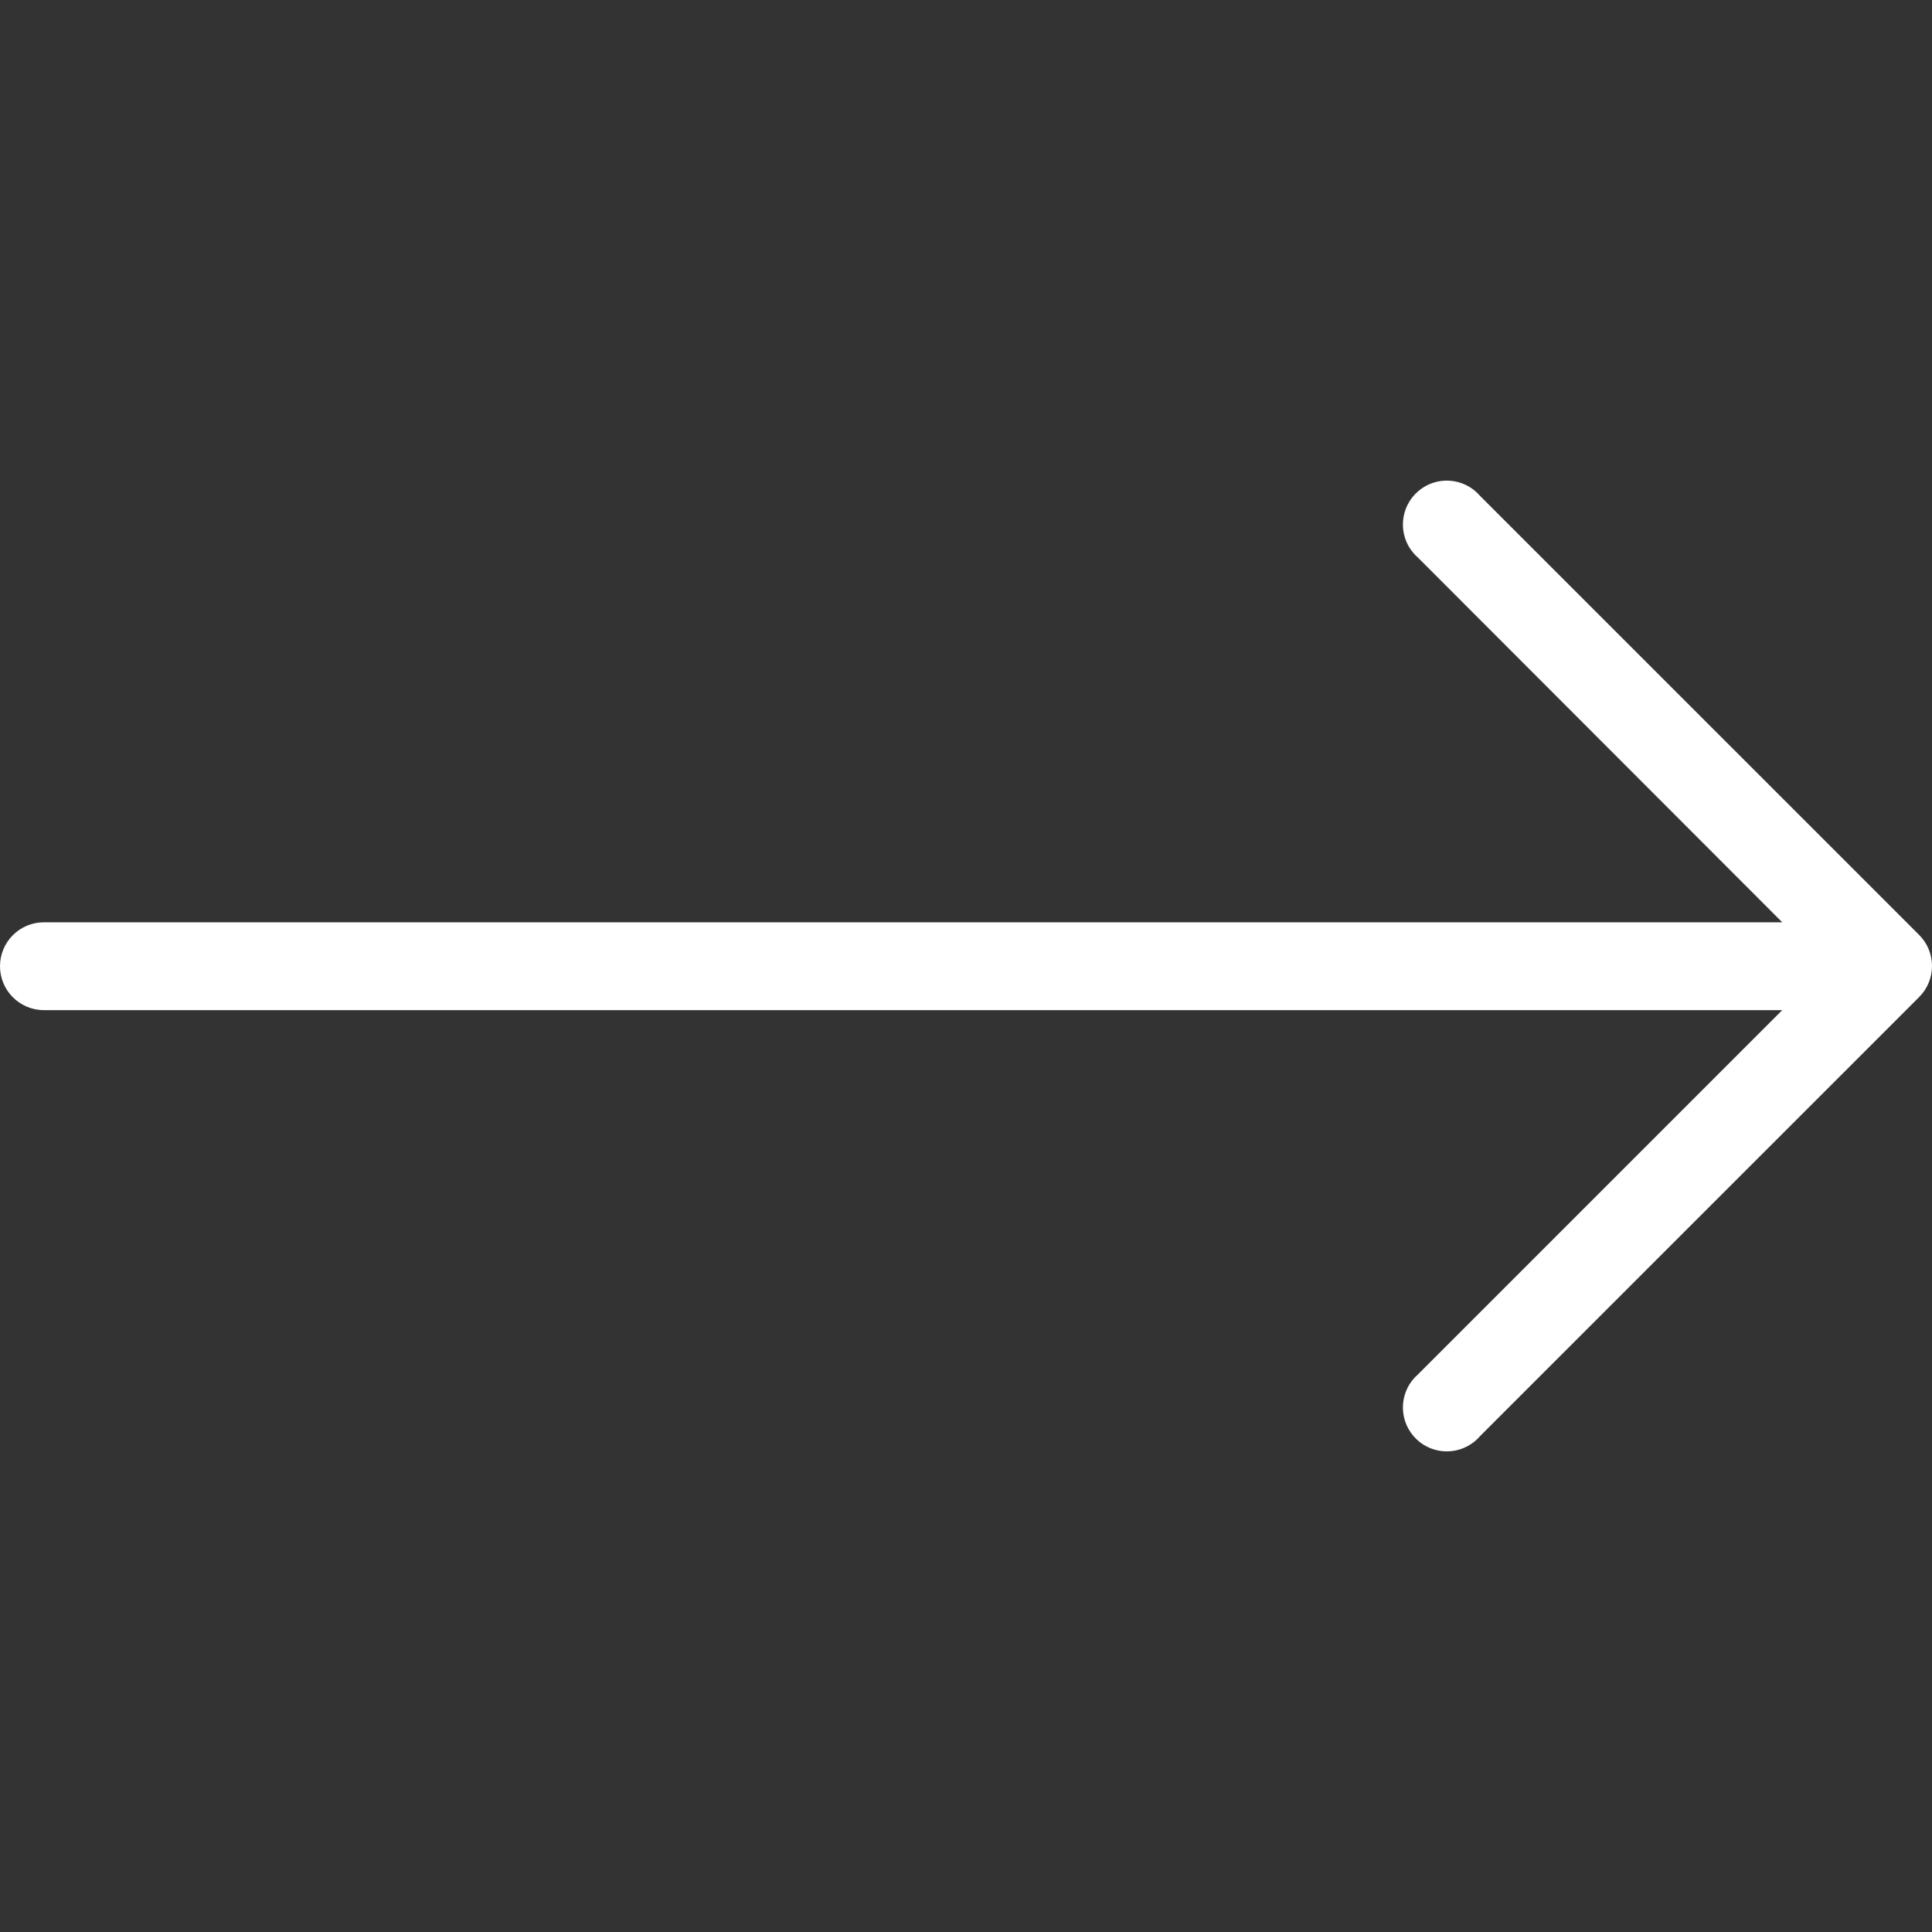 <svg width="45" height="45" viewBox="0 0 45 45" fill="none" xmlns="http://www.w3.org/2000/svg">
<rect x="0" y="0" width="45" height="45" fill="#333333" stroke="none"/>
<g clip-path="url(#clip0_69_134)">
<path d="M44.703 21.779L34.475 11.552C34.108 11.123 33.462 11.073 33.034 11.44C32.605 11.808 32.555 12.453 32.922 12.882C32.956 12.922 32.994 12.96 33.034 12.994L41.512 21.482H1.023C0.458 21.482 0 21.94 0 22.505C0 23.07 0.458 23.528 1.023 23.528H41.512L33.034 32.006C32.605 32.373 32.555 33.019 32.922 33.448C33.289 33.877 33.935 33.927 34.364 33.559C34.404 33.525 34.441 33.488 34.475 33.448L44.703 23.221C45.099 22.822 45.099 22.178 44.703 21.779Z" fill="white"/>
</g>
<defs>
<clipPath id="clip0_69_134">
<rect width="45" height="45" fill="white"/>
</clipPath>
</defs>
</svg>
